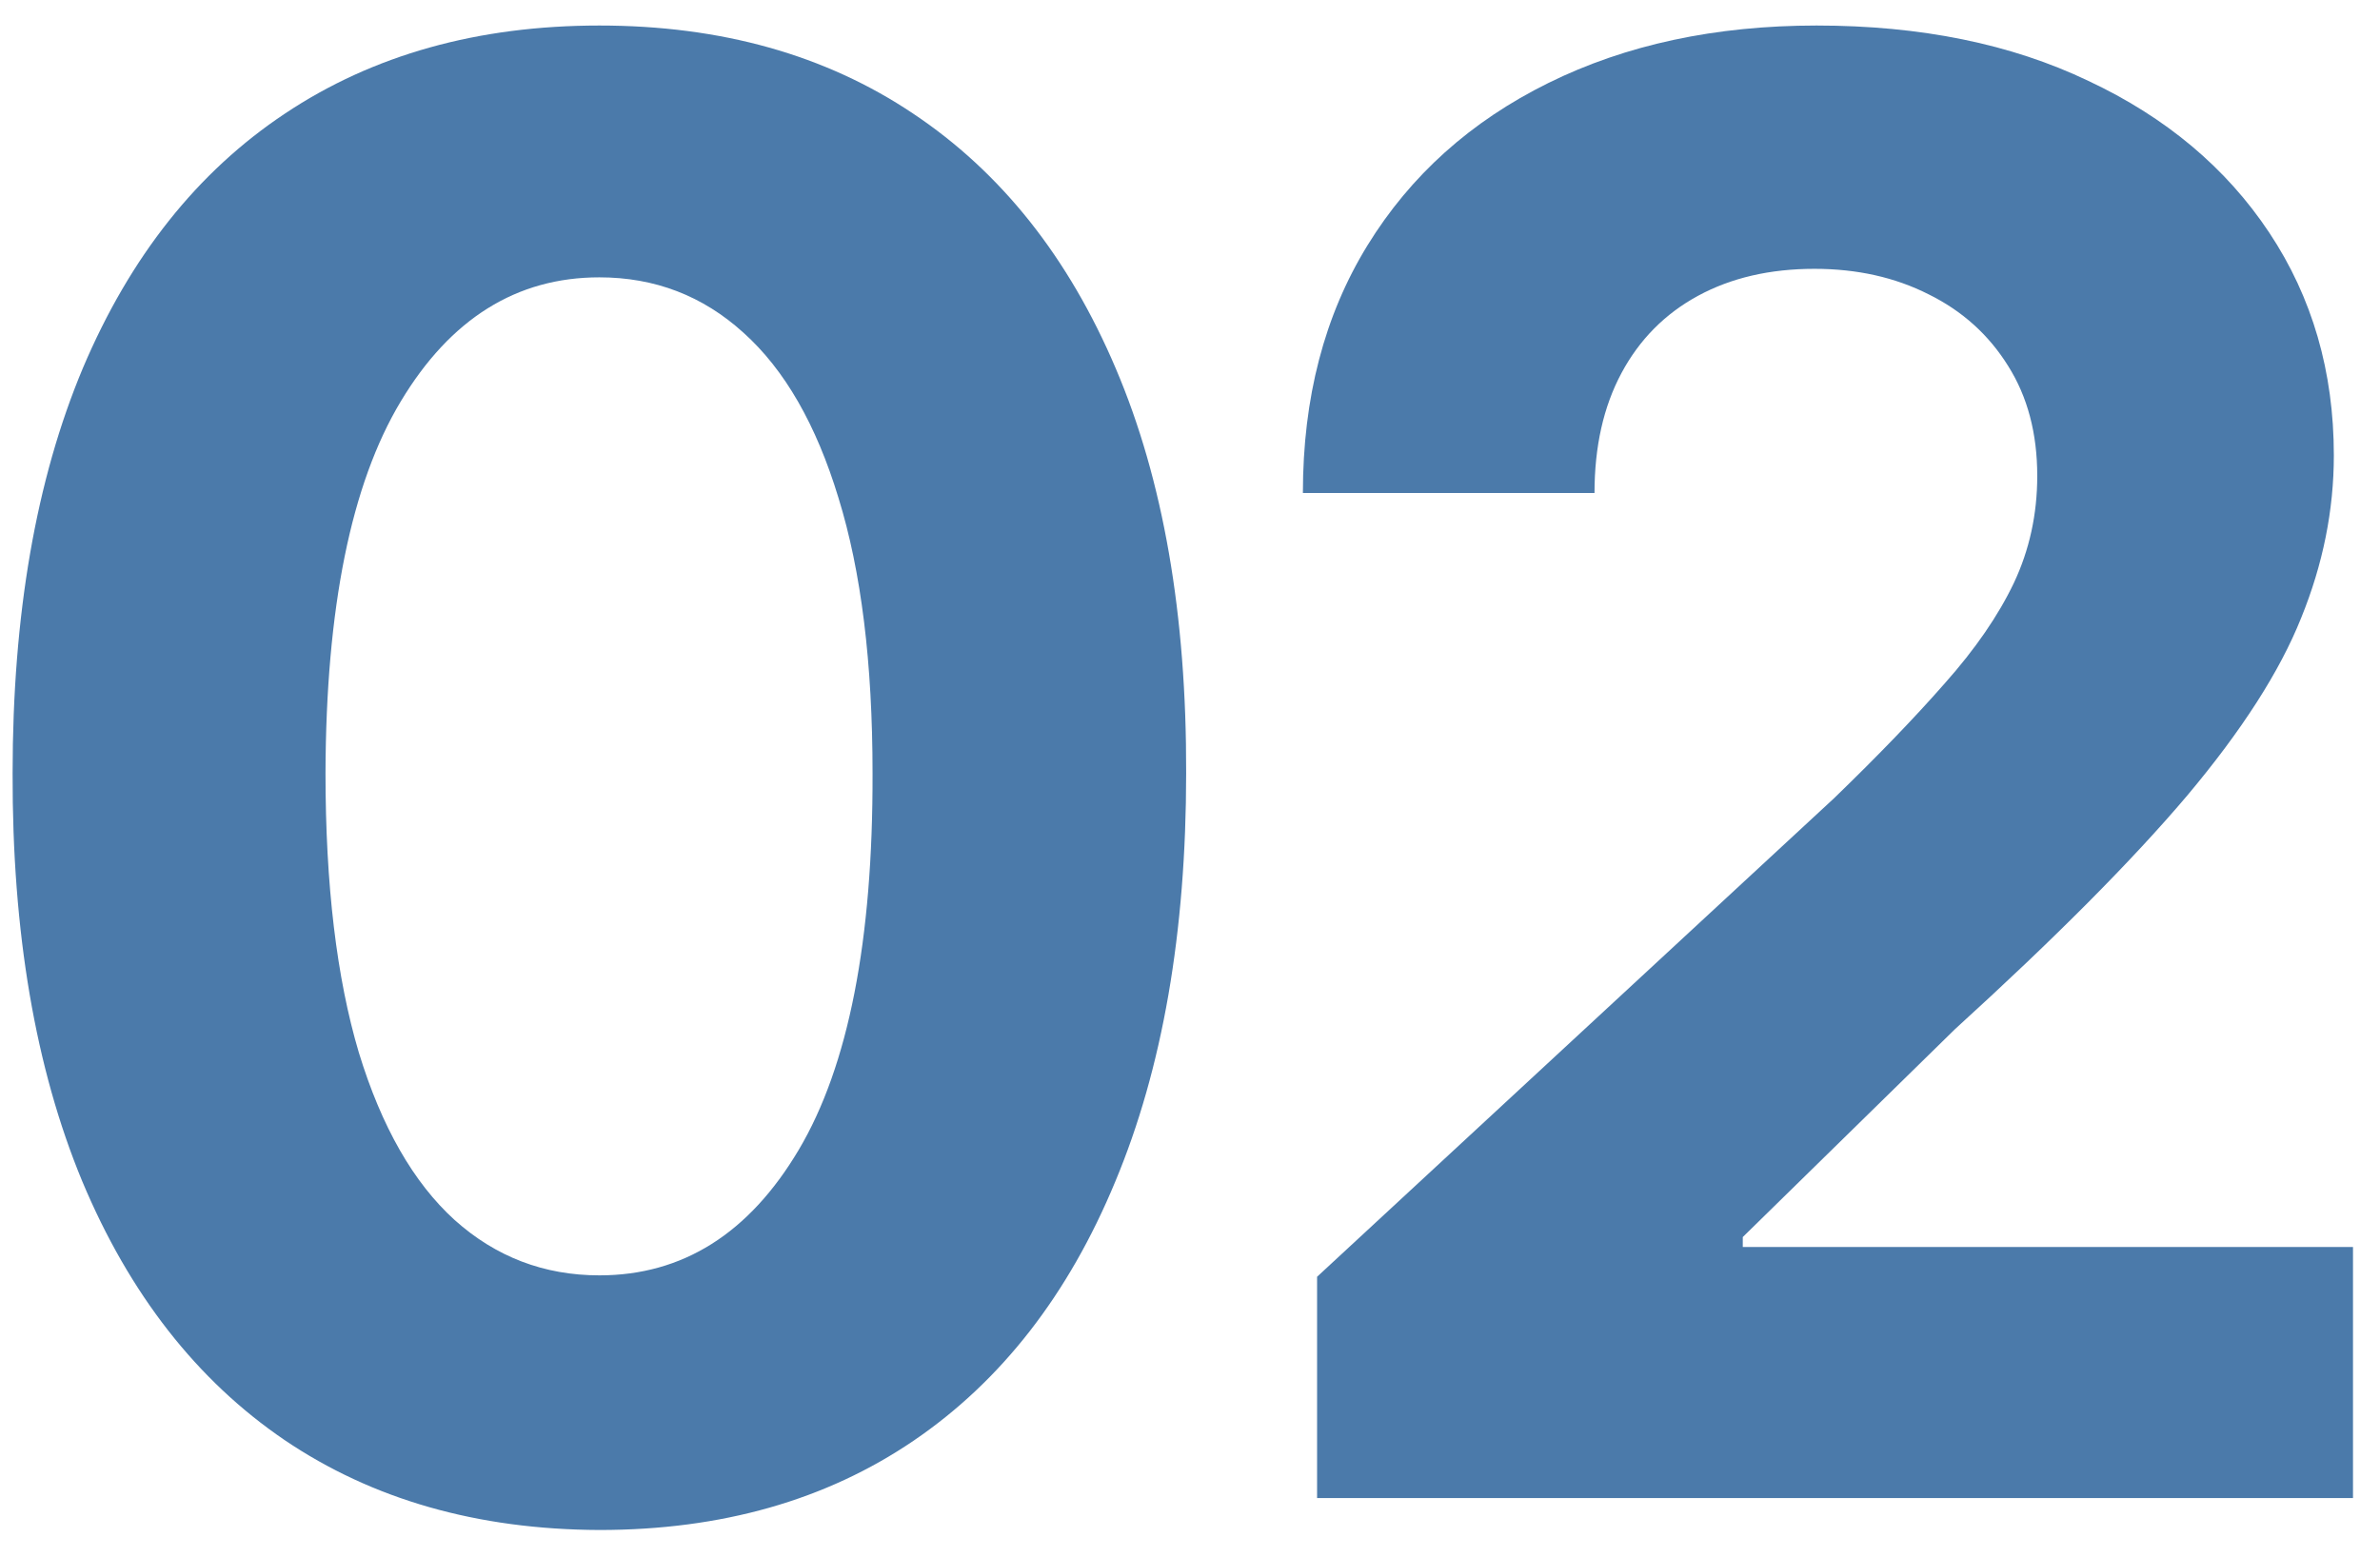 <svg width="81" height="53" viewBox="0 0 81 53" fill="none" xmlns="http://www.w3.org/2000/svg">
<path d="M20.399 52.087C16.246 52.071 12.672 51.048 9.678 49.02C6.699 46.991 4.405 44.053 2.795 40.206C1.202 36.358 0.413 31.73 0.429 26.321C0.429 20.928 1.226 16.332 2.82 12.533C4.429 8.733 6.723 5.844 9.702 3.864C12.696 1.867 16.262 0.869 20.399 0.869C24.536 0.869 28.094 1.867 31.072 3.864C34.067 5.86 36.369 8.758 37.979 12.557C39.589 16.34 40.385 20.928 40.369 26.321C40.369 31.746 39.564 36.383 37.955 40.23C36.361 44.078 34.075 47.016 31.097 49.044C28.118 51.072 24.552 52.087 20.399 52.087ZM20.399 43.418C23.233 43.418 25.494 41.993 27.185 39.143C28.875 36.294 29.712 32.02 29.696 26.321C29.696 22.57 29.31 19.447 28.537 16.952C27.78 14.456 26.702 12.581 25.301 11.325C23.917 10.069 22.283 9.442 20.399 9.442C17.582 9.442 15.328 10.85 13.638 13.668C11.947 16.485 11.094 20.703 11.078 26.321C11.078 30.12 11.456 33.292 12.213 35.835C12.986 38.363 14.072 40.262 15.473 41.534C16.874 42.79 18.516 43.418 20.399 43.418Z" fill="#4B7AAA"/>
<path d="M44.825 51V43.466L62.429 27.166C63.926 25.717 65.181 24.413 66.196 23.254C67.226 22.095 68.007 20.96 68.538 19.849C69.069 18.723 69.335 17.507 69.335 16.203C69.335 14.754 69.005 13.507 68.345 12.46C67.685 11.398 66.783 10.585 65.64 10.021C64.497 9.442 63.201 9.152 61.752 9.152C60.239 9.152 58.919 9.458 57.792 10.069C56.665 10.681 55.796 11.559 55.184 12.702C54.572 13.845 54.267 15.205 54.267 16.783H44.342C44.342 13.547 45.074 10.738 46.539 8.355C48.004 5.972 50.057 4.129 52.697 2.825C55.337 1.521 58.38 0.869 61.825 0.869C65.367 0.869 68.449 1.497 71.073 2.753C73.714 3.992 75.766 5.715 77.231 7.92C78.696 10.126 79.429 12.653 79.429 15.503C79.429 17.37 79.058 19.213 78.318 21.033C77.593 22.852 76.297 24.872 74.43 27.094C72.563 29.299 69.93 31.947 66.534 35.038L59.313 42.114V42.452H80.081V51H44.825Z" fill="#4B7AAA"/>
</svg>
